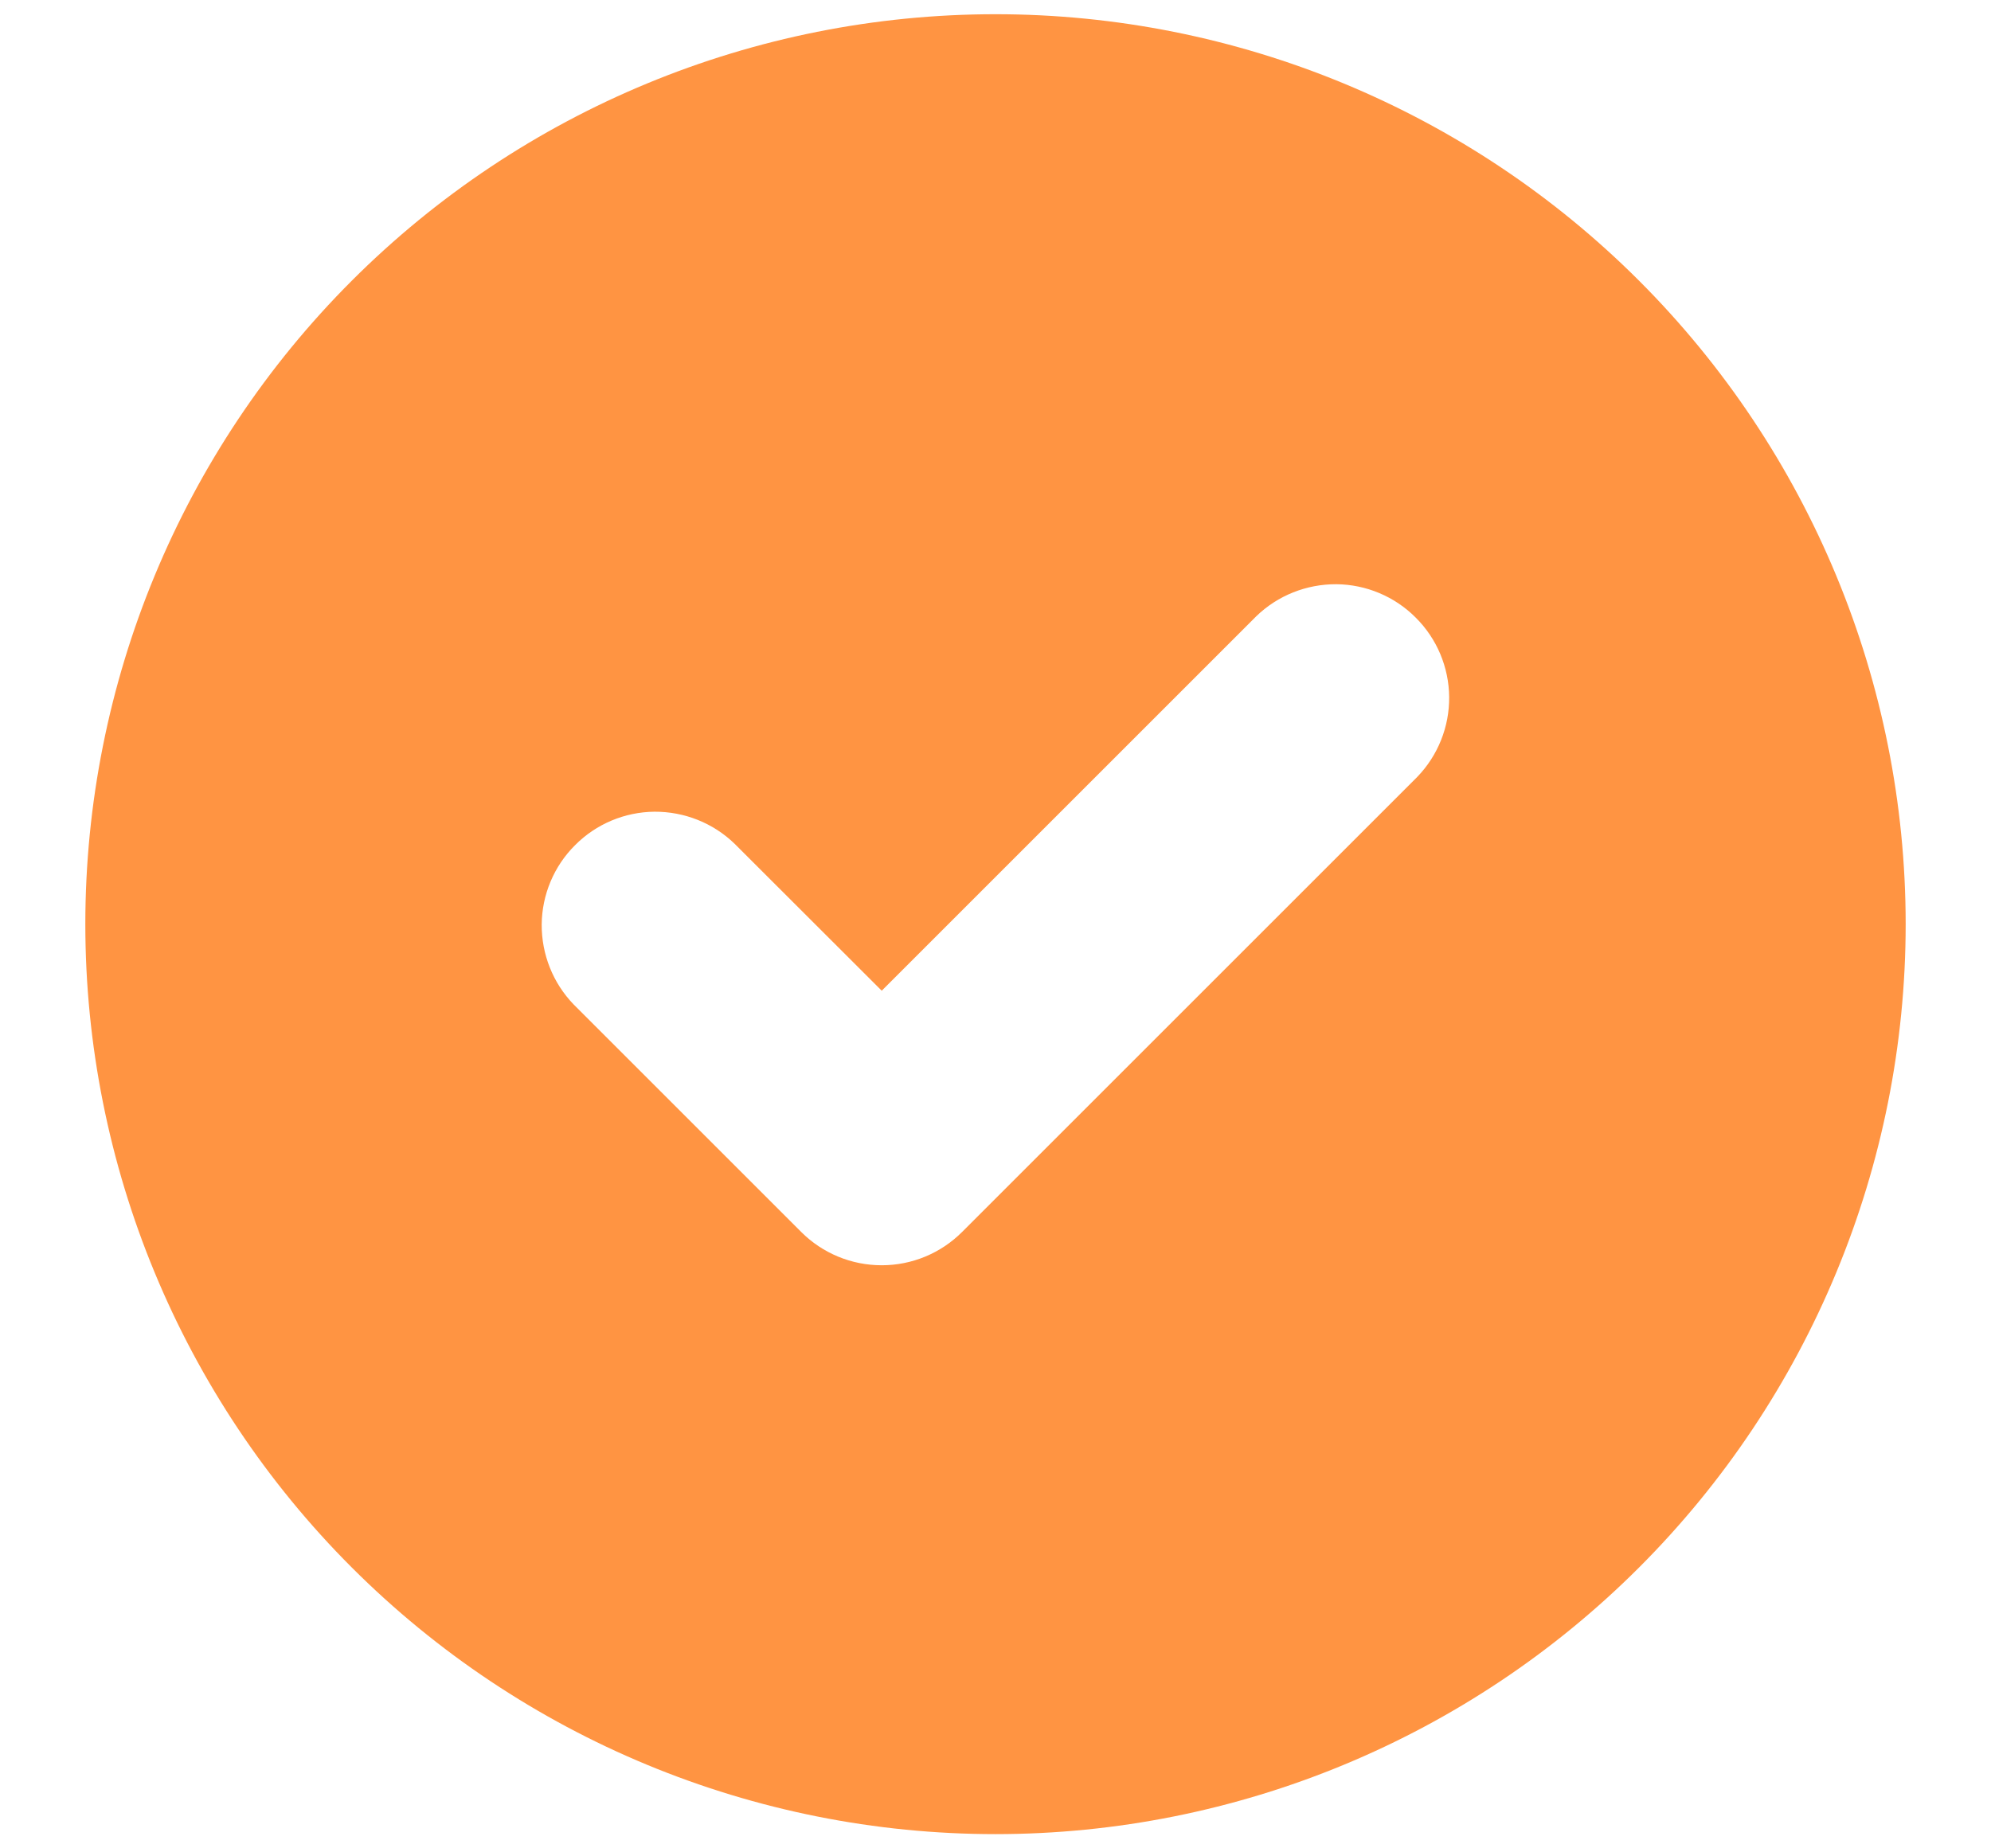 <svg xmlns="http://www.w3.org/2000/svg" width="14" height="13" viewBox="0 0 14 13" fill="none"><path fill-rule="evenodd" clip-rule="evenodd" d="M7 12.9C8.697 12.9 10.325 12.225 11.525 11.025C12.725 9.825 13.4 8.197 13.4 6.5C13.4 4.802 12.725 3.174 11.525 1.974C10.325 0.774 8.697 0.1 7 0.1C5.302 0.1 3.674 0.774 2.474 1.974C1.274 3.174 0.6 4.802 0.6 6.5C0.6 8.197 1.274 9.825 2.474 11.025C3.674 12.225 5.302 12.9 7 12.9ZM9.965 5.465C10.111 5.314 10.192 5.112 10.19 4.902C10.188 4.693 10.104 4.492 9.955 4.344C9.807 4.195 9.606 4.111 9.397 4.109C9.187 4.108 8.985 4.188 8.834 4.334L6.2 6.968L5.165 5.934C5.014 5.788 4.812 5.708 4.602 5.709C4.393 5.711 4.192 5.795 4.044 5.944C3.895 6.092 3.811 6.293 3.809 6.502C3.808 6.712 3.888 6.914 4.034 7.065L5.634 8.665C5.784 8.815 5.987 8.899 6.2 8.899C6.412 8.899 6.615 8.815 6.765 8.665L9.965 5.465Z" fill="#FF9442"></path></svg>